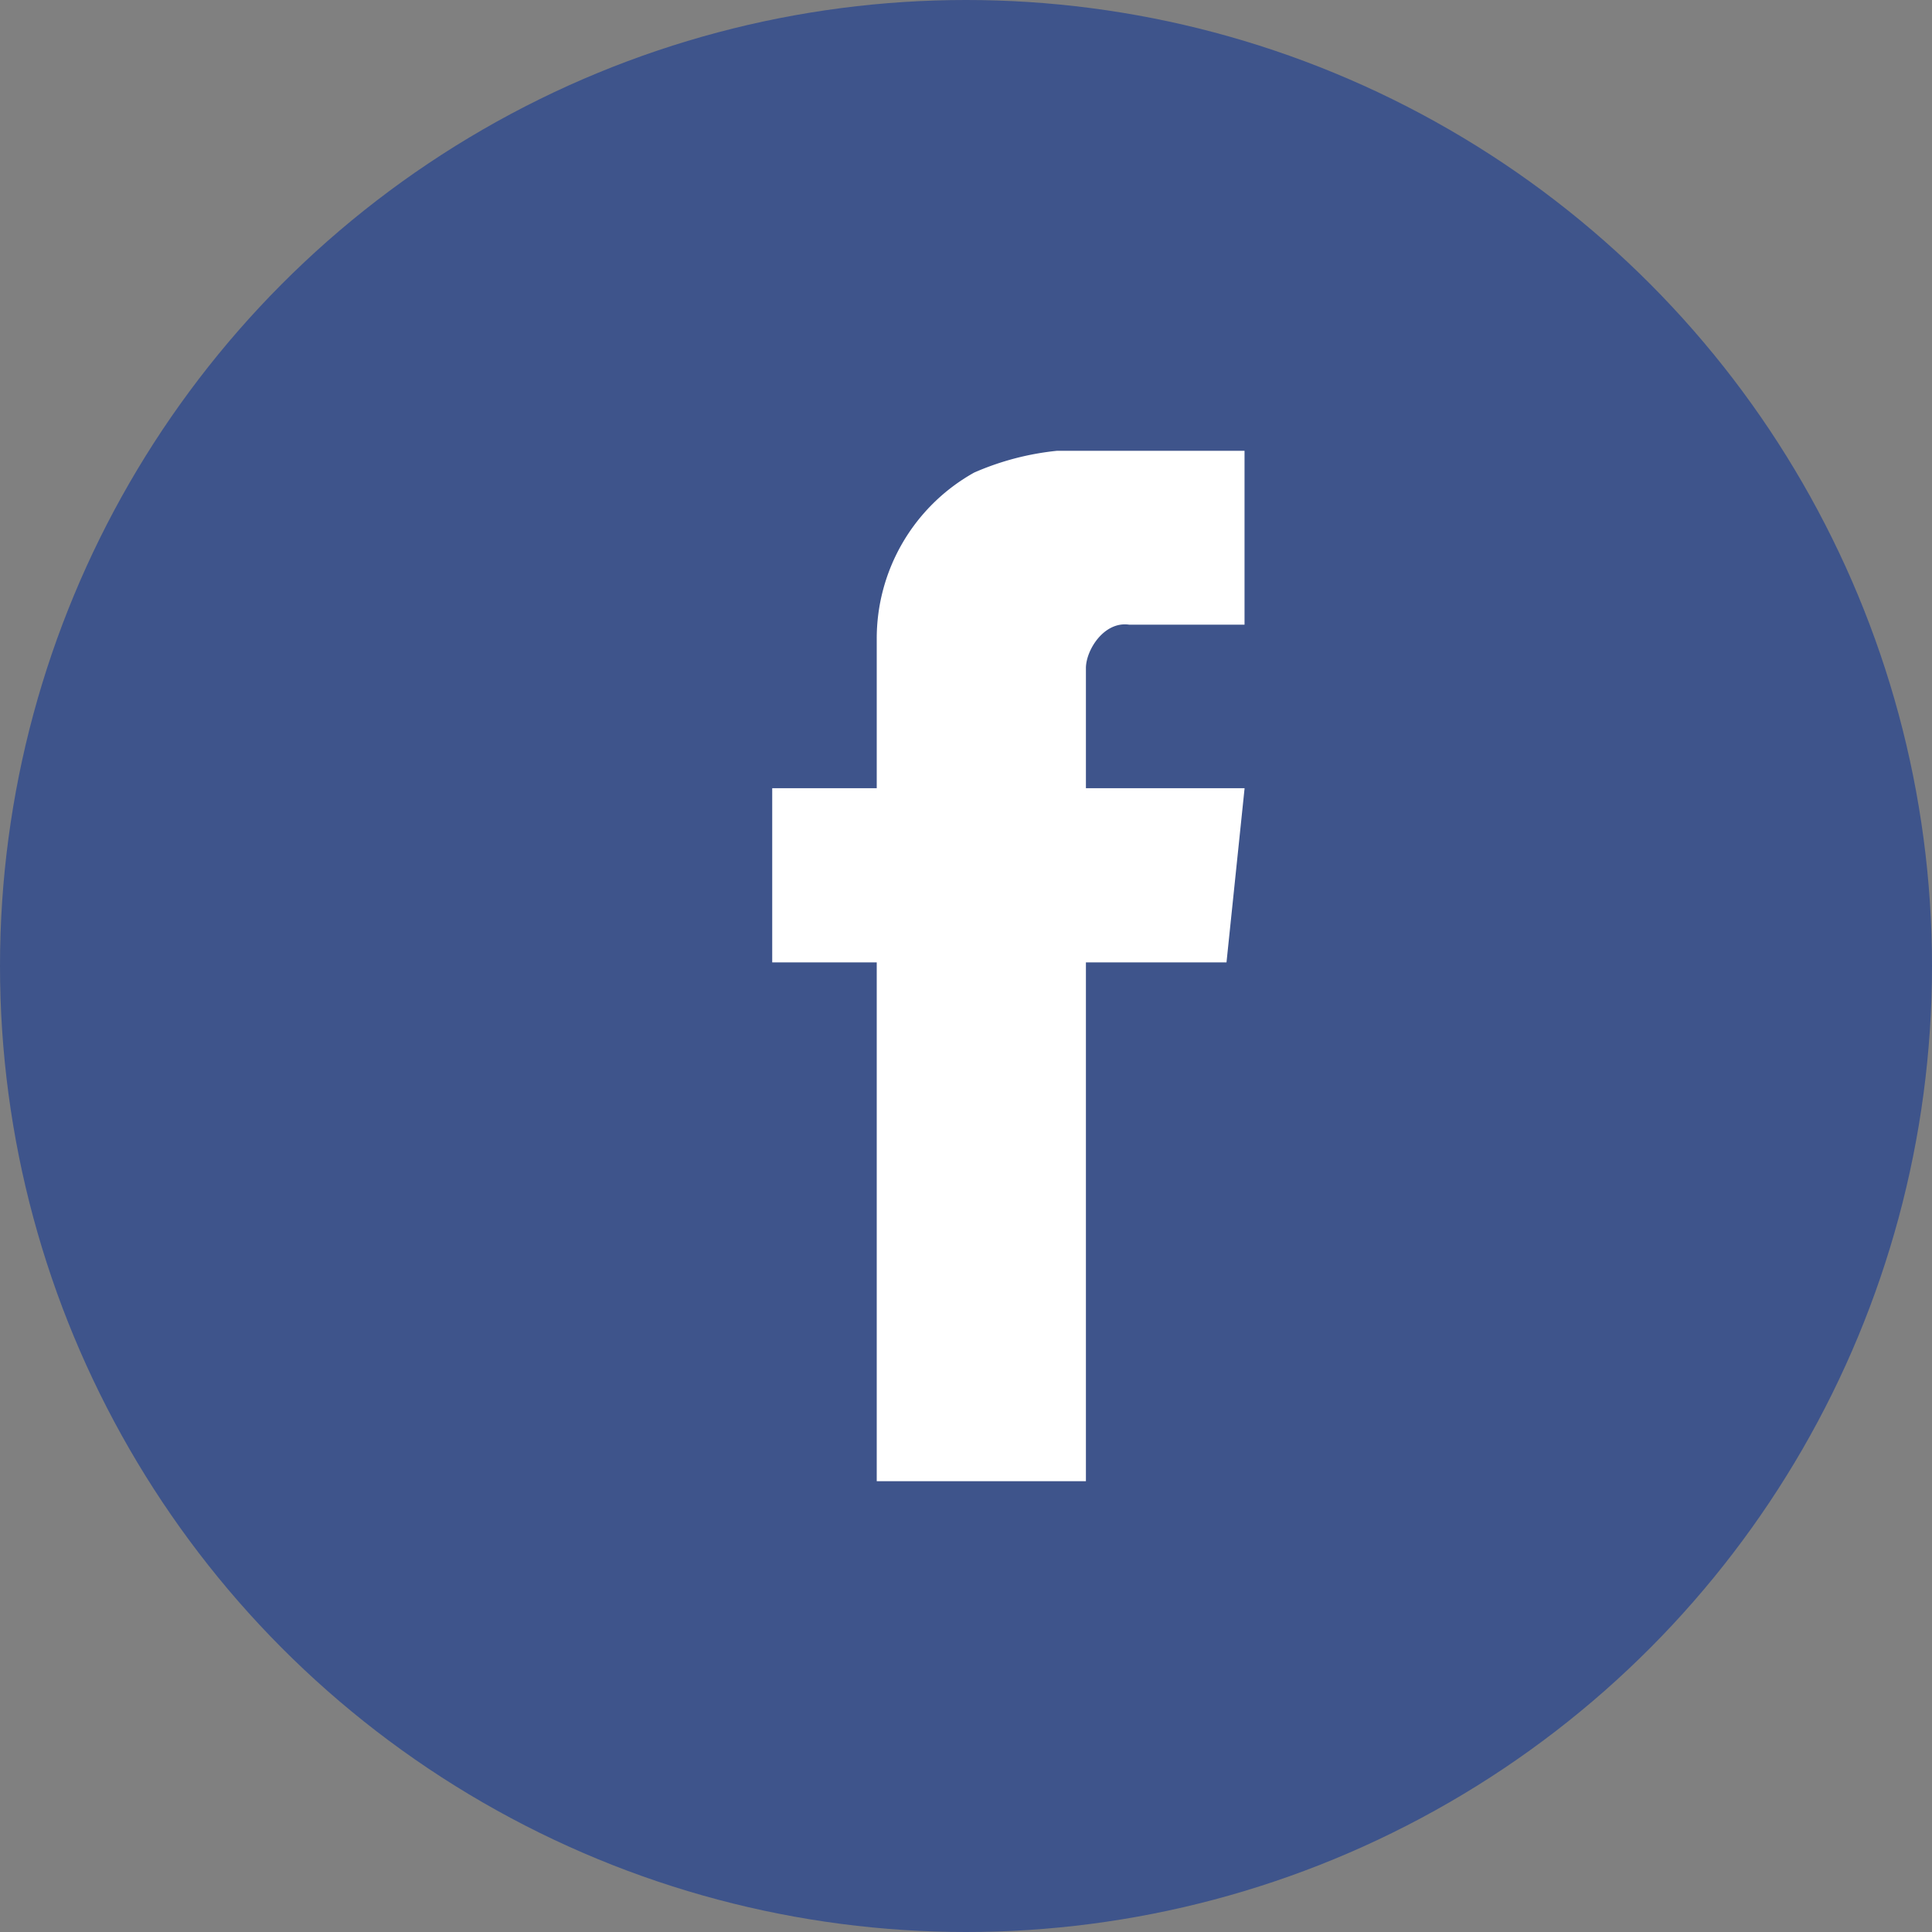 <svg xmlns="http://www.w3.org/2000/svg" width="30" height="30" viewBox="0 0 30 30">
  <rect x="0" y="0" width="30" height="30" fill="#808080" stroke="none"/>
  <g id="Group_33" data-name="Group 33" transform="translate(-1446 -47)">
    <circle id="Ellipse_6" data-name="Ellipse 6" cx="15" cy="15" r="15" transform="translate(1446 47)" fill="#3e548b"/>
    <path id="Path_17" data-name="Path 17" d="M86.354-2.13v2.7H84.563c-.391-.057-.672.395-.672.675V3.109h2.464l-.281,2.705H83.891V13.87H80.643V5.814H79.02V3.109h1.623V.8a2.951,2.951,0,0,1,1.513-2.592,4.279,4.279,0,0,1,1.287-.338h2.912Z" transform="translate(1378.971 56.13)" fill="#fff" fill-rule="evenodd"/>
  </g>
</svg>
